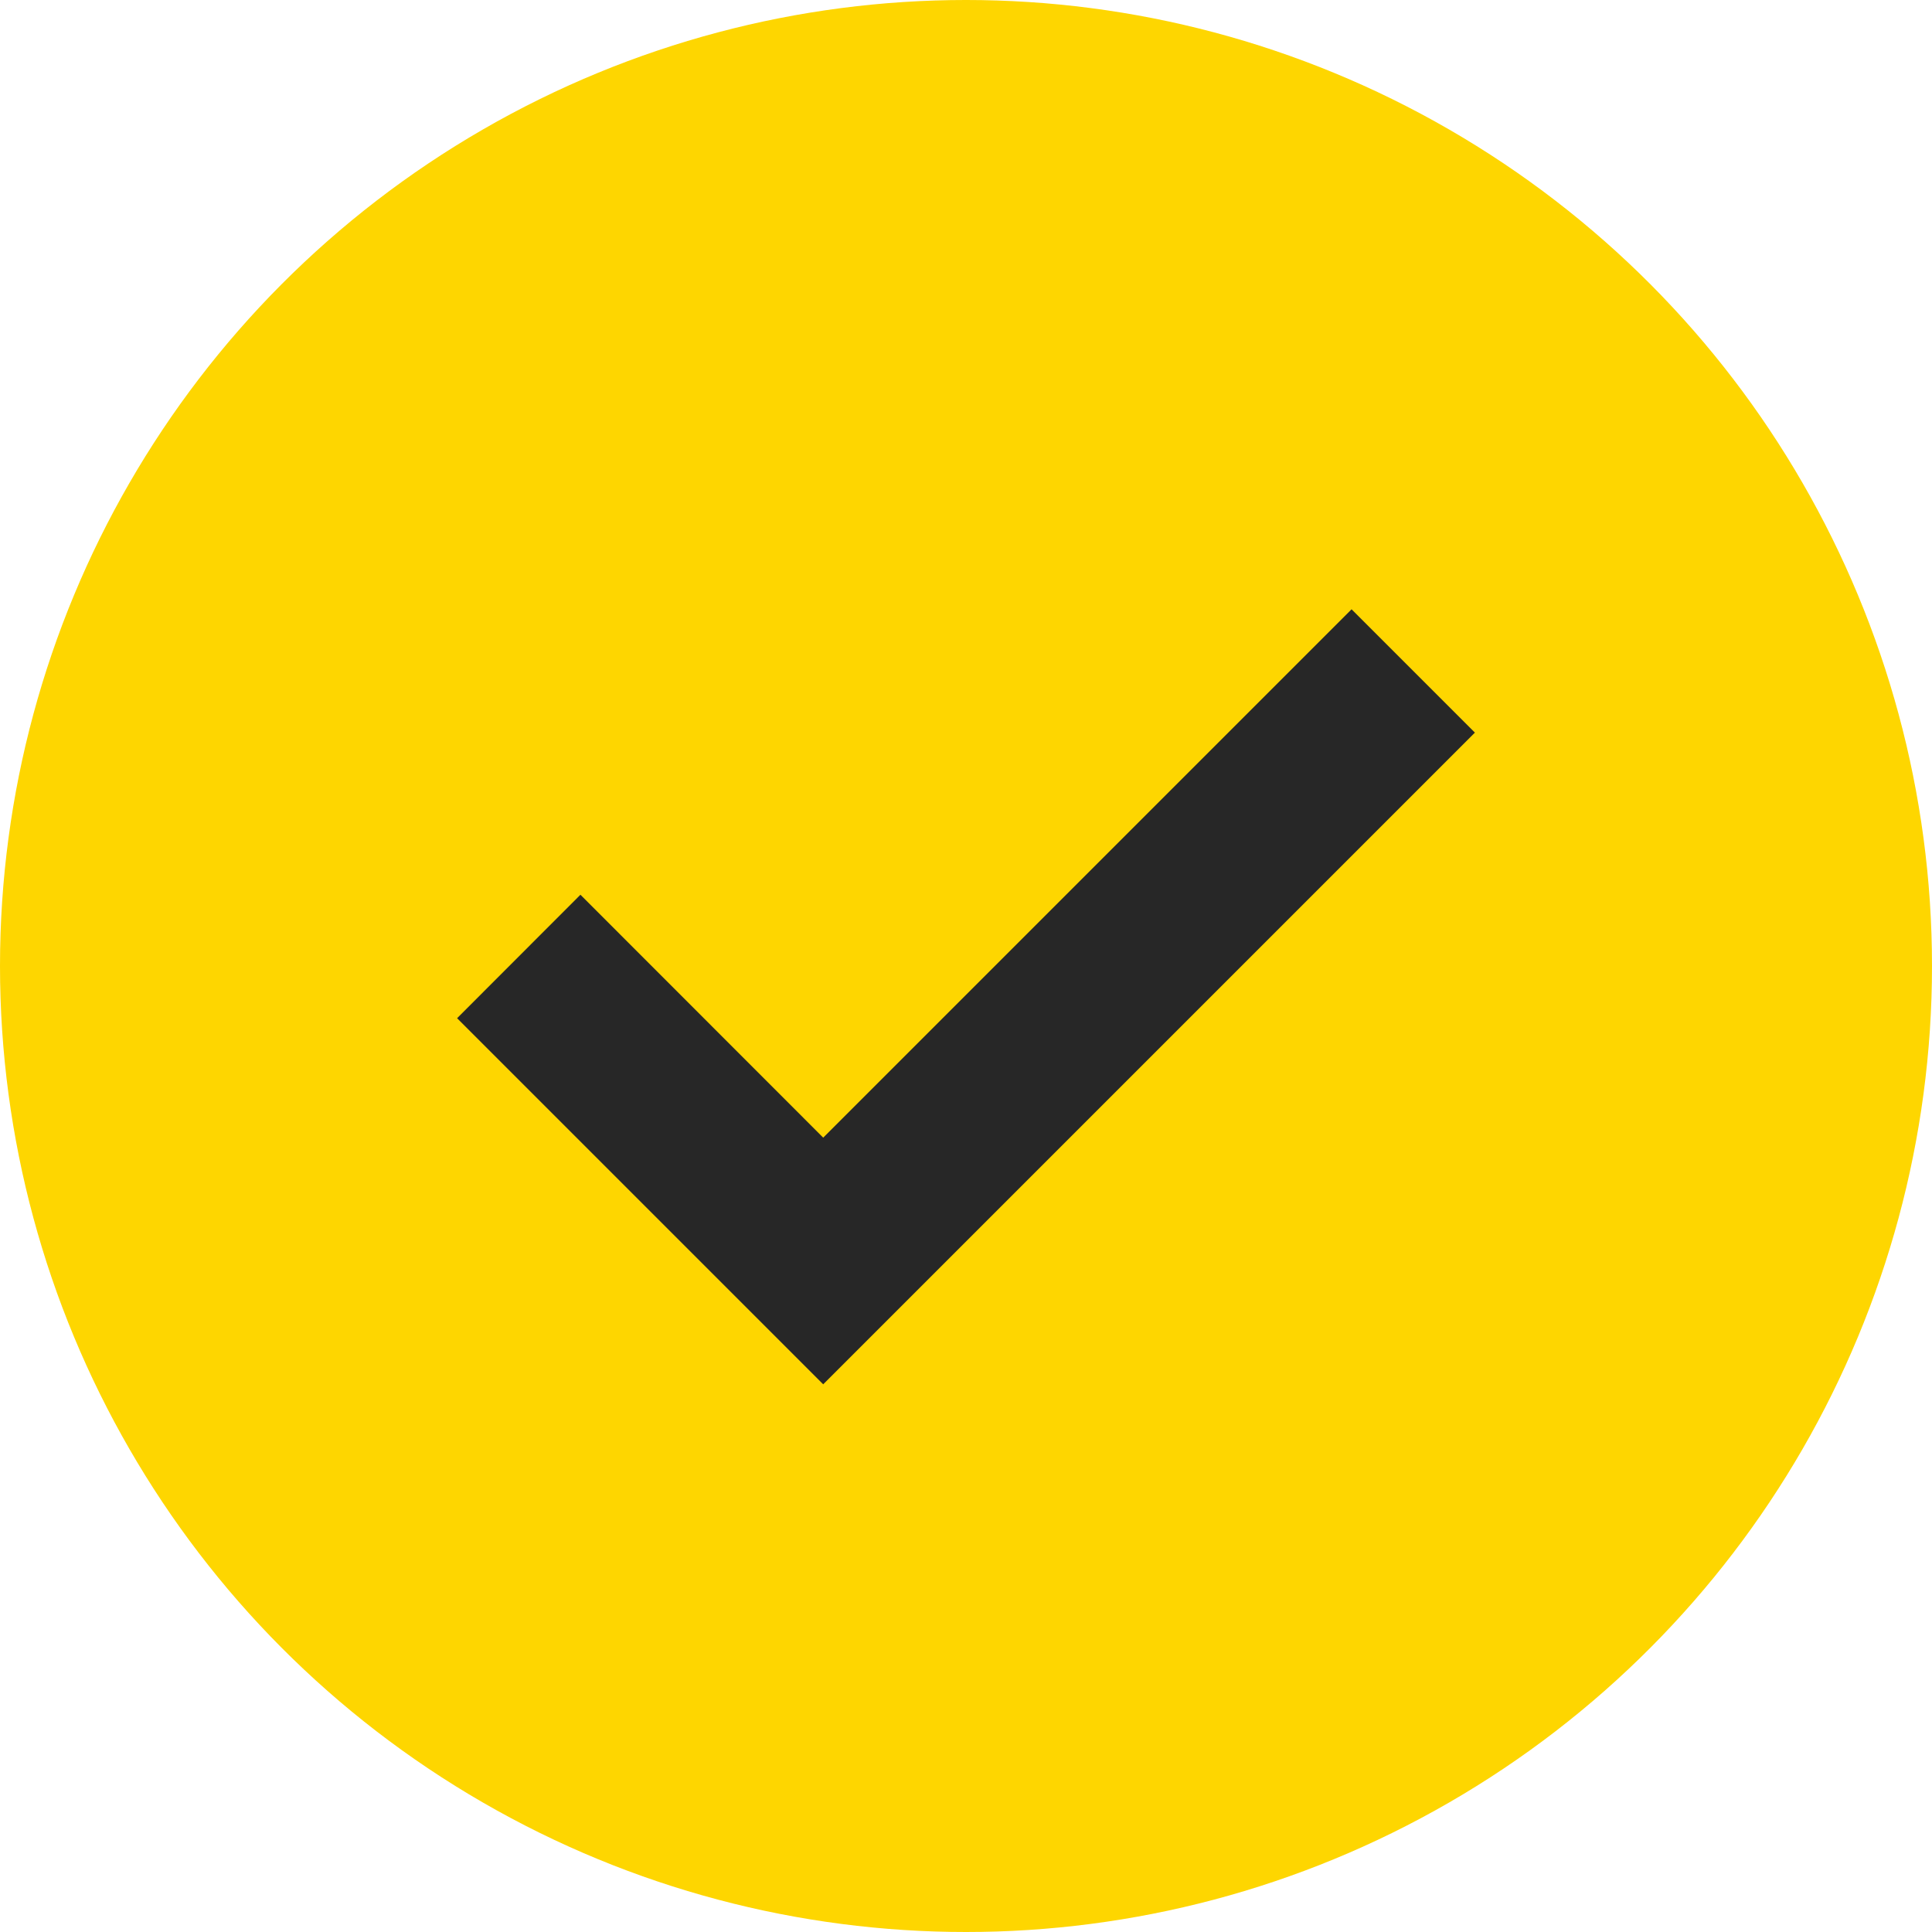 <svg xmlns="http://www.w3.org/2000/svg" viewBox="0 0 143.96 143.96"><defs><style>.cls-1{fill:#fed600;}.cls-2{fill:#272727;}</style></defs><title>checkmark</title><g id="Layer_2" data-name="Layer 2"><g id="Layer_1-2" data-name="Layer 1"><circle class="cls-1" cx="71.98" cy="71.98" r="71.98"/><polygon class="cls-2" points="61.34 103.15 34.06 75.87 43.25 66.67 61.34 84.77 100.71 45.4 109.9 54.59 61.34 103.15"/></g></g></svg>